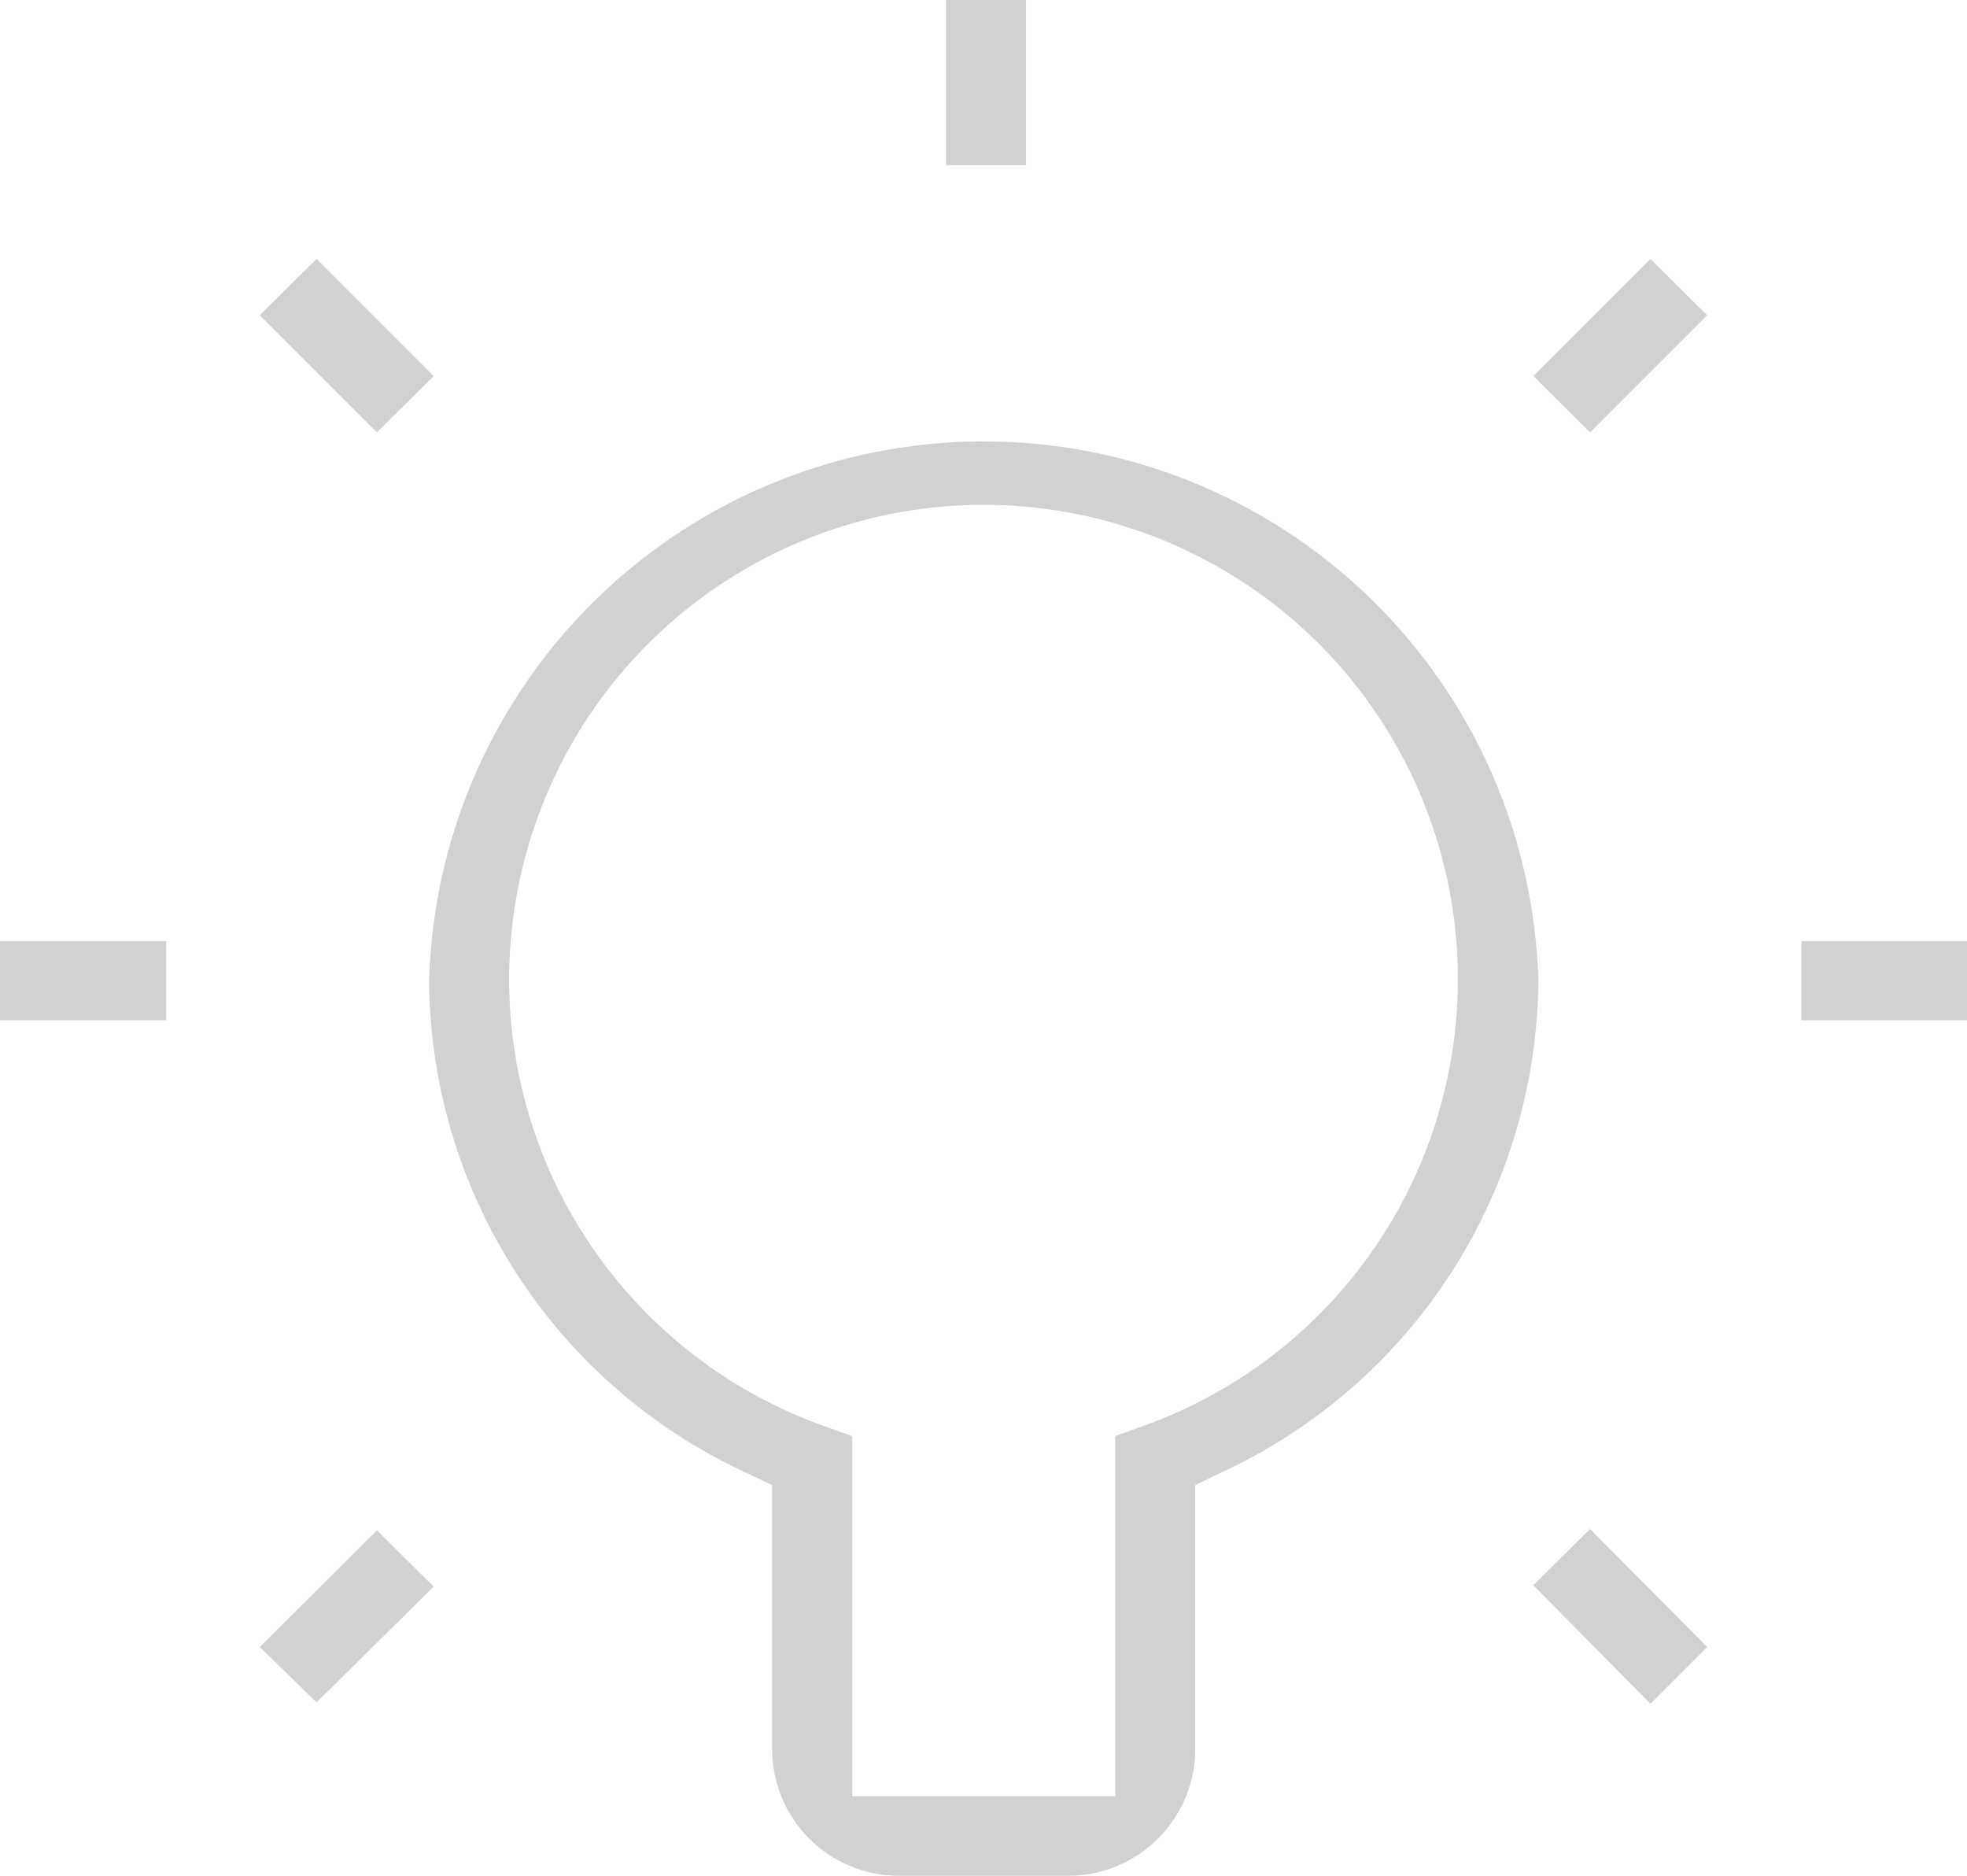 <svg width="43" height="41" viewBox="0 0 43 41" fill="none" xmlns="http://www.w3.org/2000/svg">
<path d="M19.63 41C18.904 40.995 18.209 40.705 17.695 40.192C17.18 39.68 16.888 38.986 16.88 38.26V32.46L16.31 32.19C14.252 31.24 12.507 29.724 11.28 27.818C10.053 25.912 9.394 23.697 9.38 21.43C9.471 18.274 10.788 15.279 13.052 13.079C15.316 10.879 18.348 9.648 21.505 9.648C24.662 9.648 27.694 10.879 29.958 13.079C32.222 15.279 33.539 18.274 33.63 21.43C33.614 23.697 32.953 25.913 31.724 27.819C30.495 29.724 28.749 31.241 26.69 32.19L26.13 32.46V38.26C26.12 38.985 25.826 39.678 25.312 40.19C24.799 40.701 24.105 40.992 23.38 41H19.63ZM18.63 39.26H24.38V31.39L24.96 31.18C27.266 30.364 29.209 28.759 30.446 26.649C31.683 24.539 32.134 22.06 31.72 19.649C31.306 17.238 30.053 15.052 28.183 13.475C26.313 11.899 23.946 11.034 21.5 11.034C19.054 11.034 16.687 11.899 14.817 13.475C12.947 15.052 11.694 17.238 11.28 19.649C10.866 22.06 11.317 24.539 12.554 26.649C13.791 28.759 15.734 30.364 18.04 31.18L18.63 31.39V39.26ZM33.52 34.65L34.76 33.42L37.32 36L36.08 37.24L33.52 34.65ZM5.68 36L8.24 33.45L9.48 34.68L6.92 37.21L5.68 36ZM39.38 22.3V20.57H43V22.3H39.38ZM0 22.3V20.57H3.63V22.3H0ZM33.52 8.22L36.08 5.66L37.32 6.89L34.76 9.45L33.52 8.22ZM5.68 6.89L6.92 5.66L9.48 8.22L8.24 9.45L5.68 6.89ZM20.68 3.61V0H22.43V3.61H20.68Z" fill="#D1D1D1"/>
</svg>

